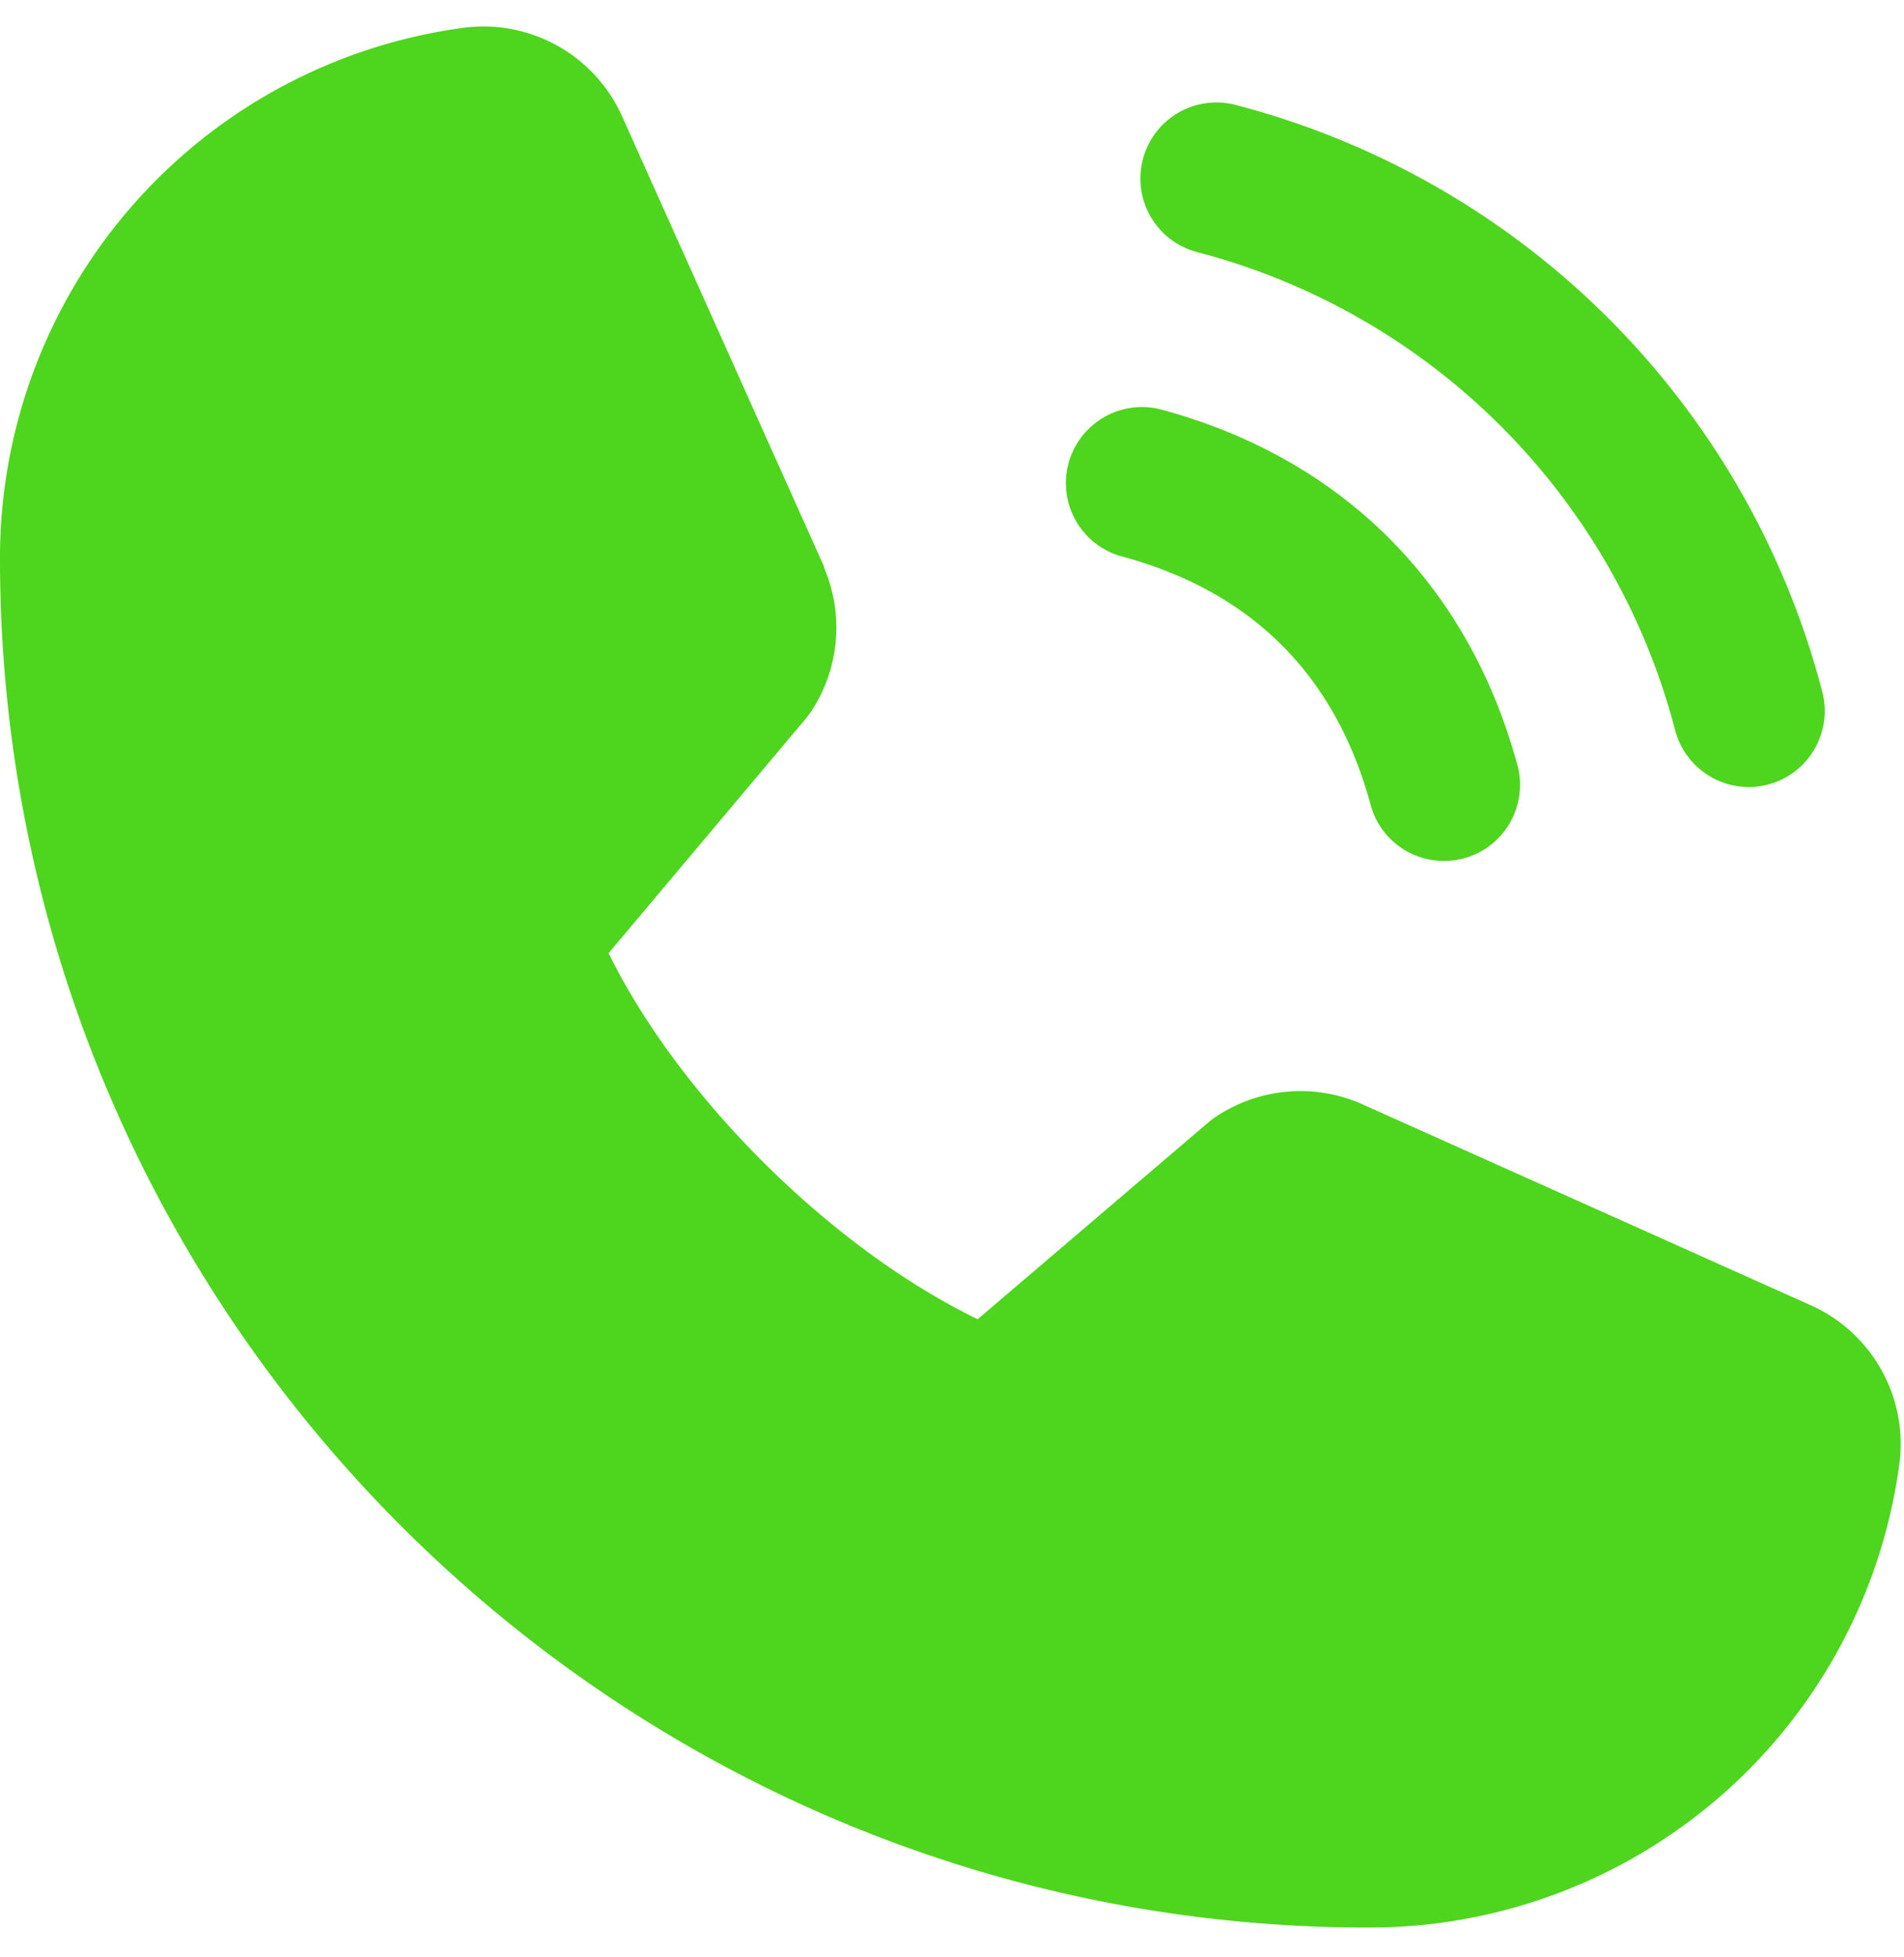 <svg width="36" height="37" viewBox="0 0 36 37" fill="none" xmlns="http://www.w3.org/2000/svg">
    <path d="M21.611 3.003a1.438 1.438 0 0 1 1.761-1.017 15.493 15.493 0 0 1 11.08 11.08 1.437 1.437 0 0 1-2.265 1.512 1.438 1.438 0 0 1-.513-.769 12.64 12.64 0 0 0-9.044-9.045 1.437 1.437 0 0 1-1.019-1.761zm-.419 7.51c2.478.662 4.07 2.256 4.732 4.734a1.438 1.438 0 0 0 2.777-.744c-.92-3.443-3.324-5.847-6.767-6.767a1.438 1.438 0 0 0-.742 2.778zM34.207 24.66l-8.465-3.793-.023-.01a2.875 2.875 0 0 0-2.726.251 1.45 1.45 0 0 0-.135.1l-4.373 3.73c-2.771-1.347-5.632-4.186-6.978-6.92l3.734-4.44c.036-.046.07-.09.103-.14a2.874 2.874 0 0 0 .237-2.705v-.022l-3.804-8.48A2.875 2.875 0 0 0 8.79.522 10.11 10.11 0 0 0 0 10.562C0 24.83 11.608 36.437 25.875 36.437a10.11 10.11 0 0 0 10.041-8.79 2.875 2.875 0 0 0-1.709-2.987z" fill="#4ED51D"/>
</svg>
